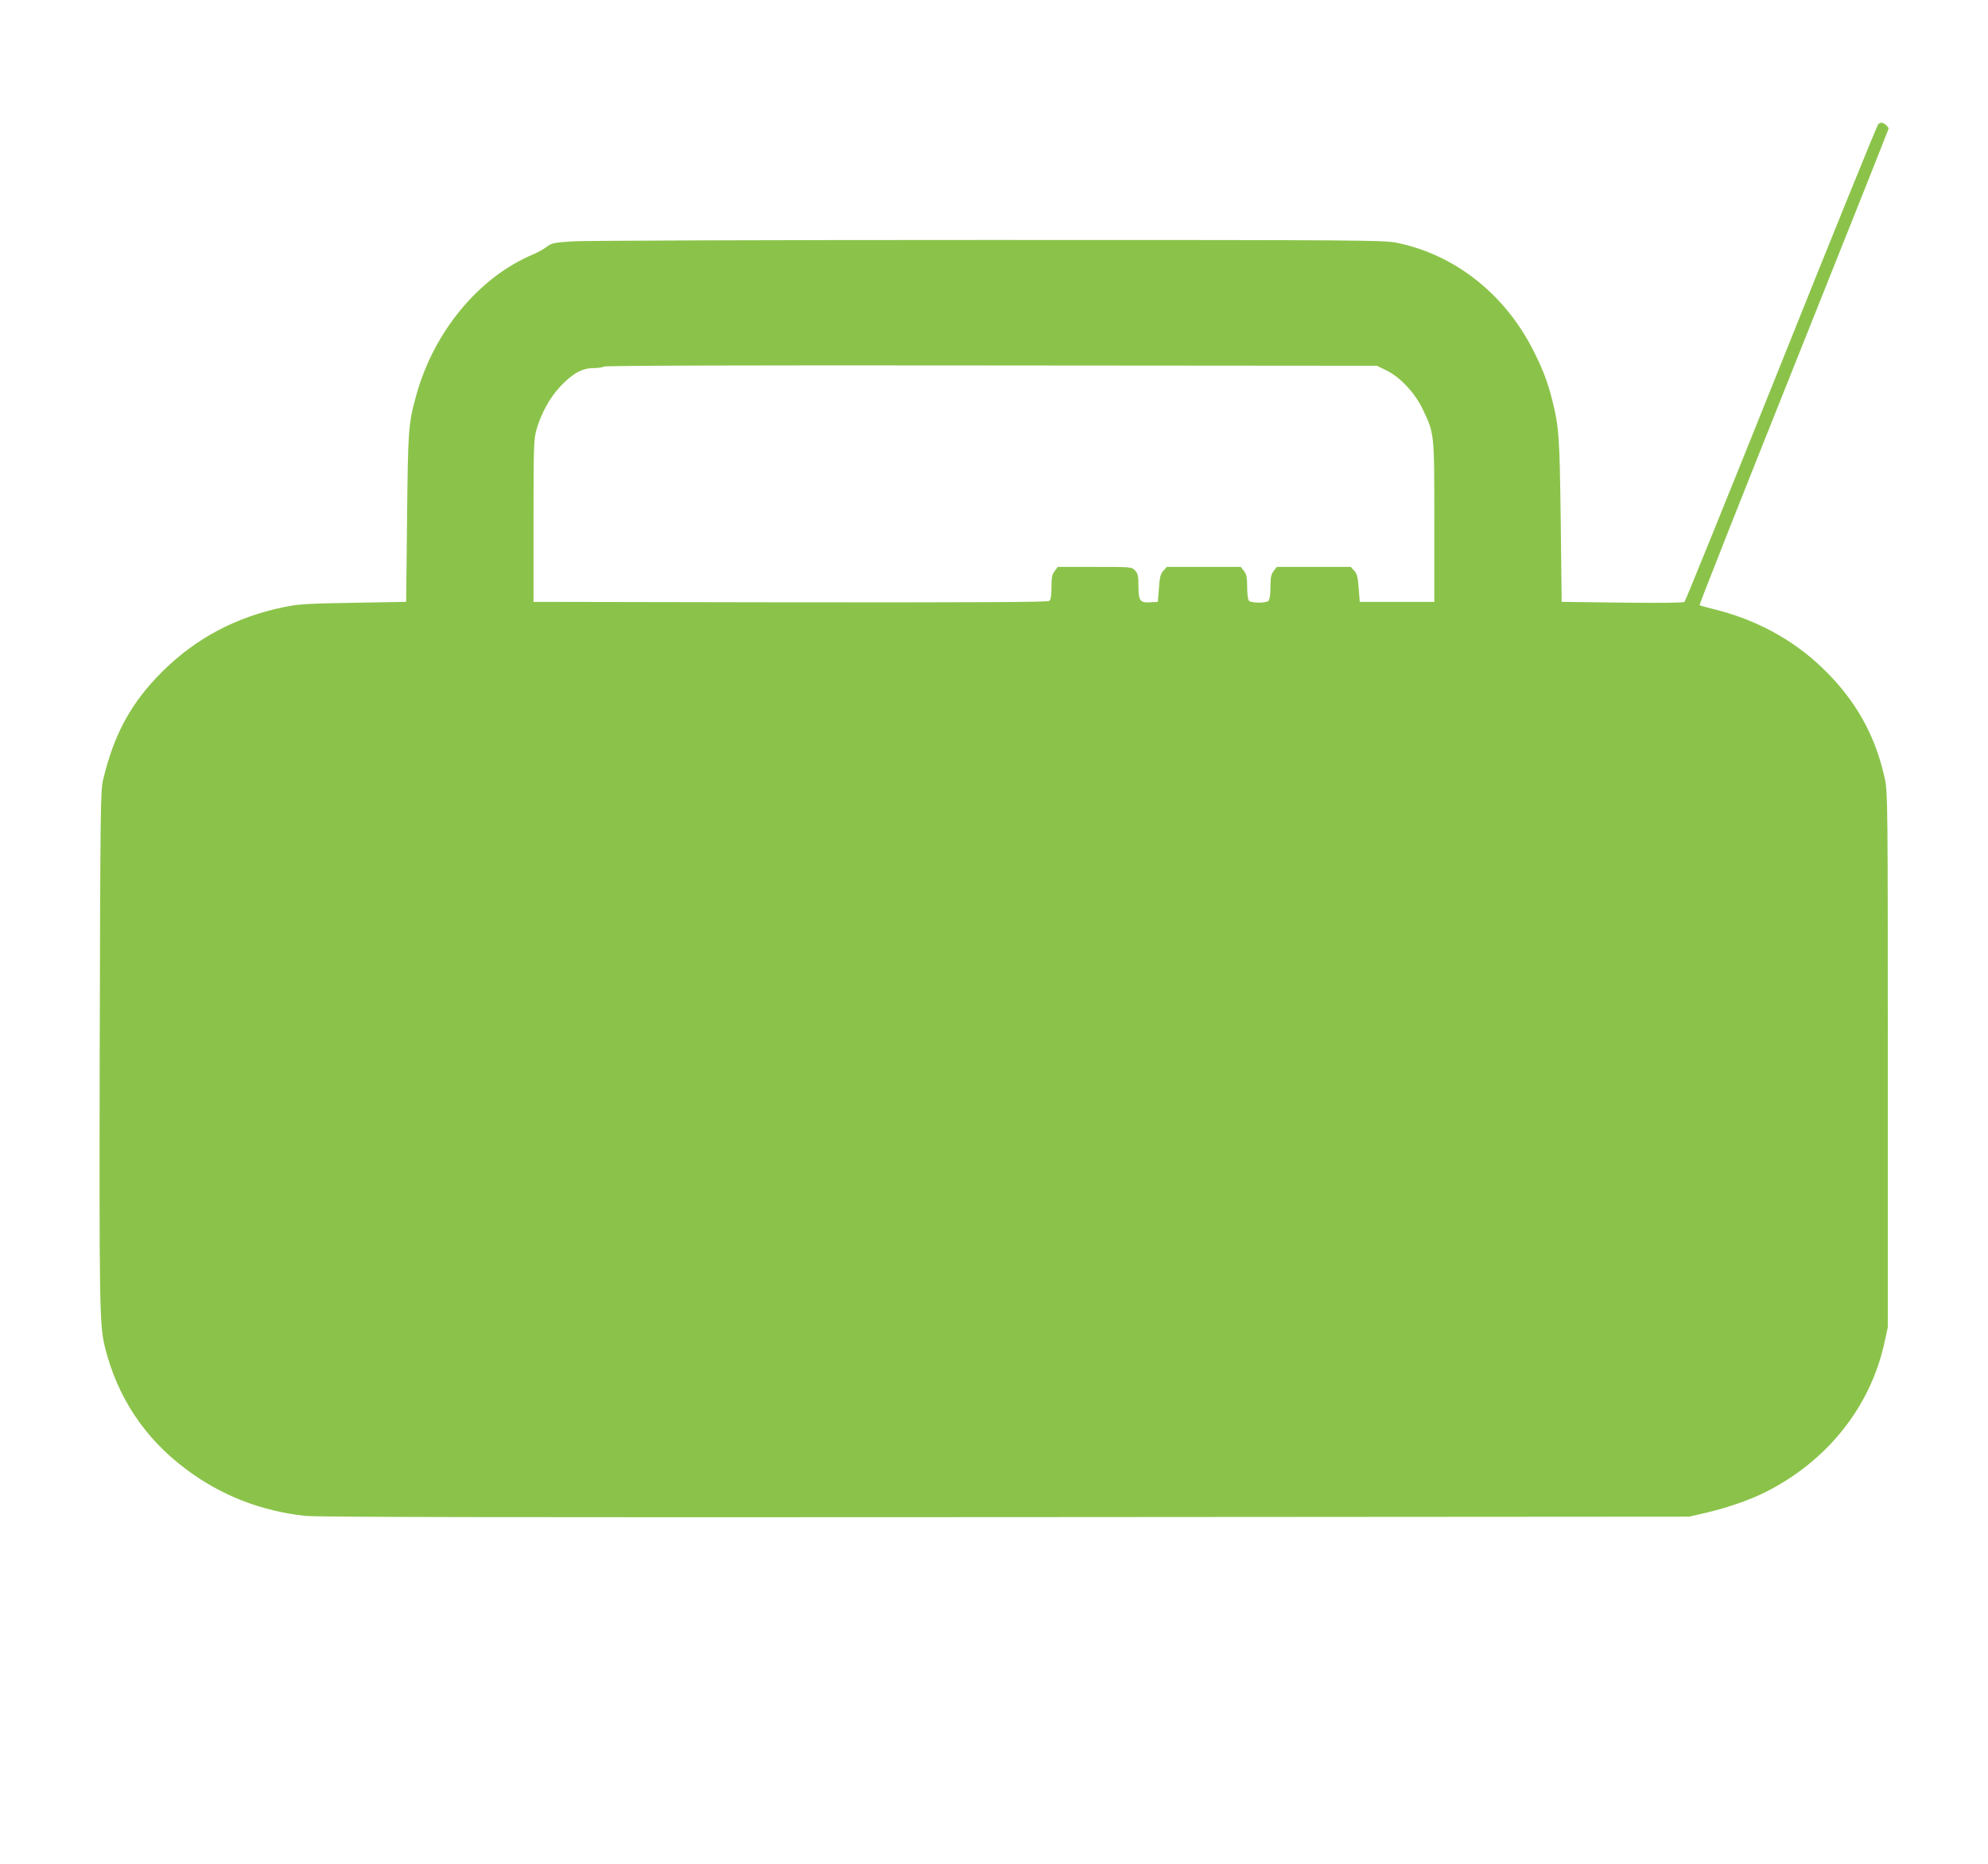 <?xml version="1.0" standalone="no"?>
<!DOCTYPE svg PUBLIC "-//W3C//DTD SVG 20010904//EN"
 "http://www.w3.org/TR/2001/REC-SVG-20010904/DTD/svg10.dtd">
<svg version="1.0" xmlns="http://www.w3.org/2000/svg"
 width="1280pt" height="1200pt" viewBox="0 0 1280 1200"
 preserveAspectRatio="xMidYMid meet">
<g transform="translate(0,1200) scale(0.1,-0.1)"
fill="#8bc34a" stroke="none">
<path d="M12094 11202 c-6 -4 -287 -695 -624 -1537 -337 -841 -618 -1534 -624
-1540 -7 -6 -148 -8 -401 -5 l-390 5 -6 520 c-7 539 -11 604 -54 776 -32 127
-64 209 -131 339 -184 354 -503 602 -871 677 -83 17 -225 18 -2633 18 -1400 0
-2603 -4 -2675 -9 -119 -8 -133 -11 -165 -35 -19 -15 -60 -37 -90 -50 -346
-146 -635 -494 -749 -903 -52 -186 -54 -221 -60 -793 l-6 -540 -340 -6 c-296
-5 -354 -8 -448 -28 -307 -63 -567 -201 -783 -416 -200 -200 -309 -399 -380
-695 -17 -70 -18 -181 -22 -1725 -3 -1680 -1 -1788 34 -1930 80 -321 255 -585
520 -783 225 -170 485 -271 770 -302 81 -8 1221 -10 4509 -8 l4400 3 100 23
c141 32 288 83 392 135 397 200 673 545 765 957 l23 105 0 1720 c0 1624 -1
1725 -18 1805 -61 286 -190 515 -404 720 -192 185 -435 315 -707 380 -43 11
-81 21 -83 24 -3 3 270 693 606 1533 336 840 611 1531 611 1535 0 11 -31 38
-43 38 -7 0 -17 -4 -23 -8z m-3169 -1586 c89 -43 184 -144 234 -248 77 -161
76 -149 76 -728 l0 -515 -240 0 -240 0 -7 89 c-5 72 -11 92 -29 112 l-22 24
-238 0 -238 0 -20 -26 c-17 -22 -21 -41 -21 -103 0 -47 -5 -82 -12 -89 -16
-16 -110 -16 -126 0 -7 7 -12 42 -12 89 0 62 -4 81 -21 103 l-20 26 -238 0
-238 0 -22 -24 c-18 -20 -24 -40 -29 -112 l-7 -89 -50 -3 c-65 -4 -75 10 -75
107 0 63 -3 78 -22 98 -21 23 -24 23 -259 23 l-238 0 -20 -26 c-17 -22 -21
-41 -21 -104 0 -53 -4 -81 -14 -89 -10 -8 -453 -10 -1667 -9 l-1654 3 0 520
c0 475 2 526 18 585 30 106 86 208 151 278 80 86 144 122 216 122 30 0 62 5
70 10 10 6 899 9 2495 7 l2480 -2 60 -29z"/>
</g>
</svg>
